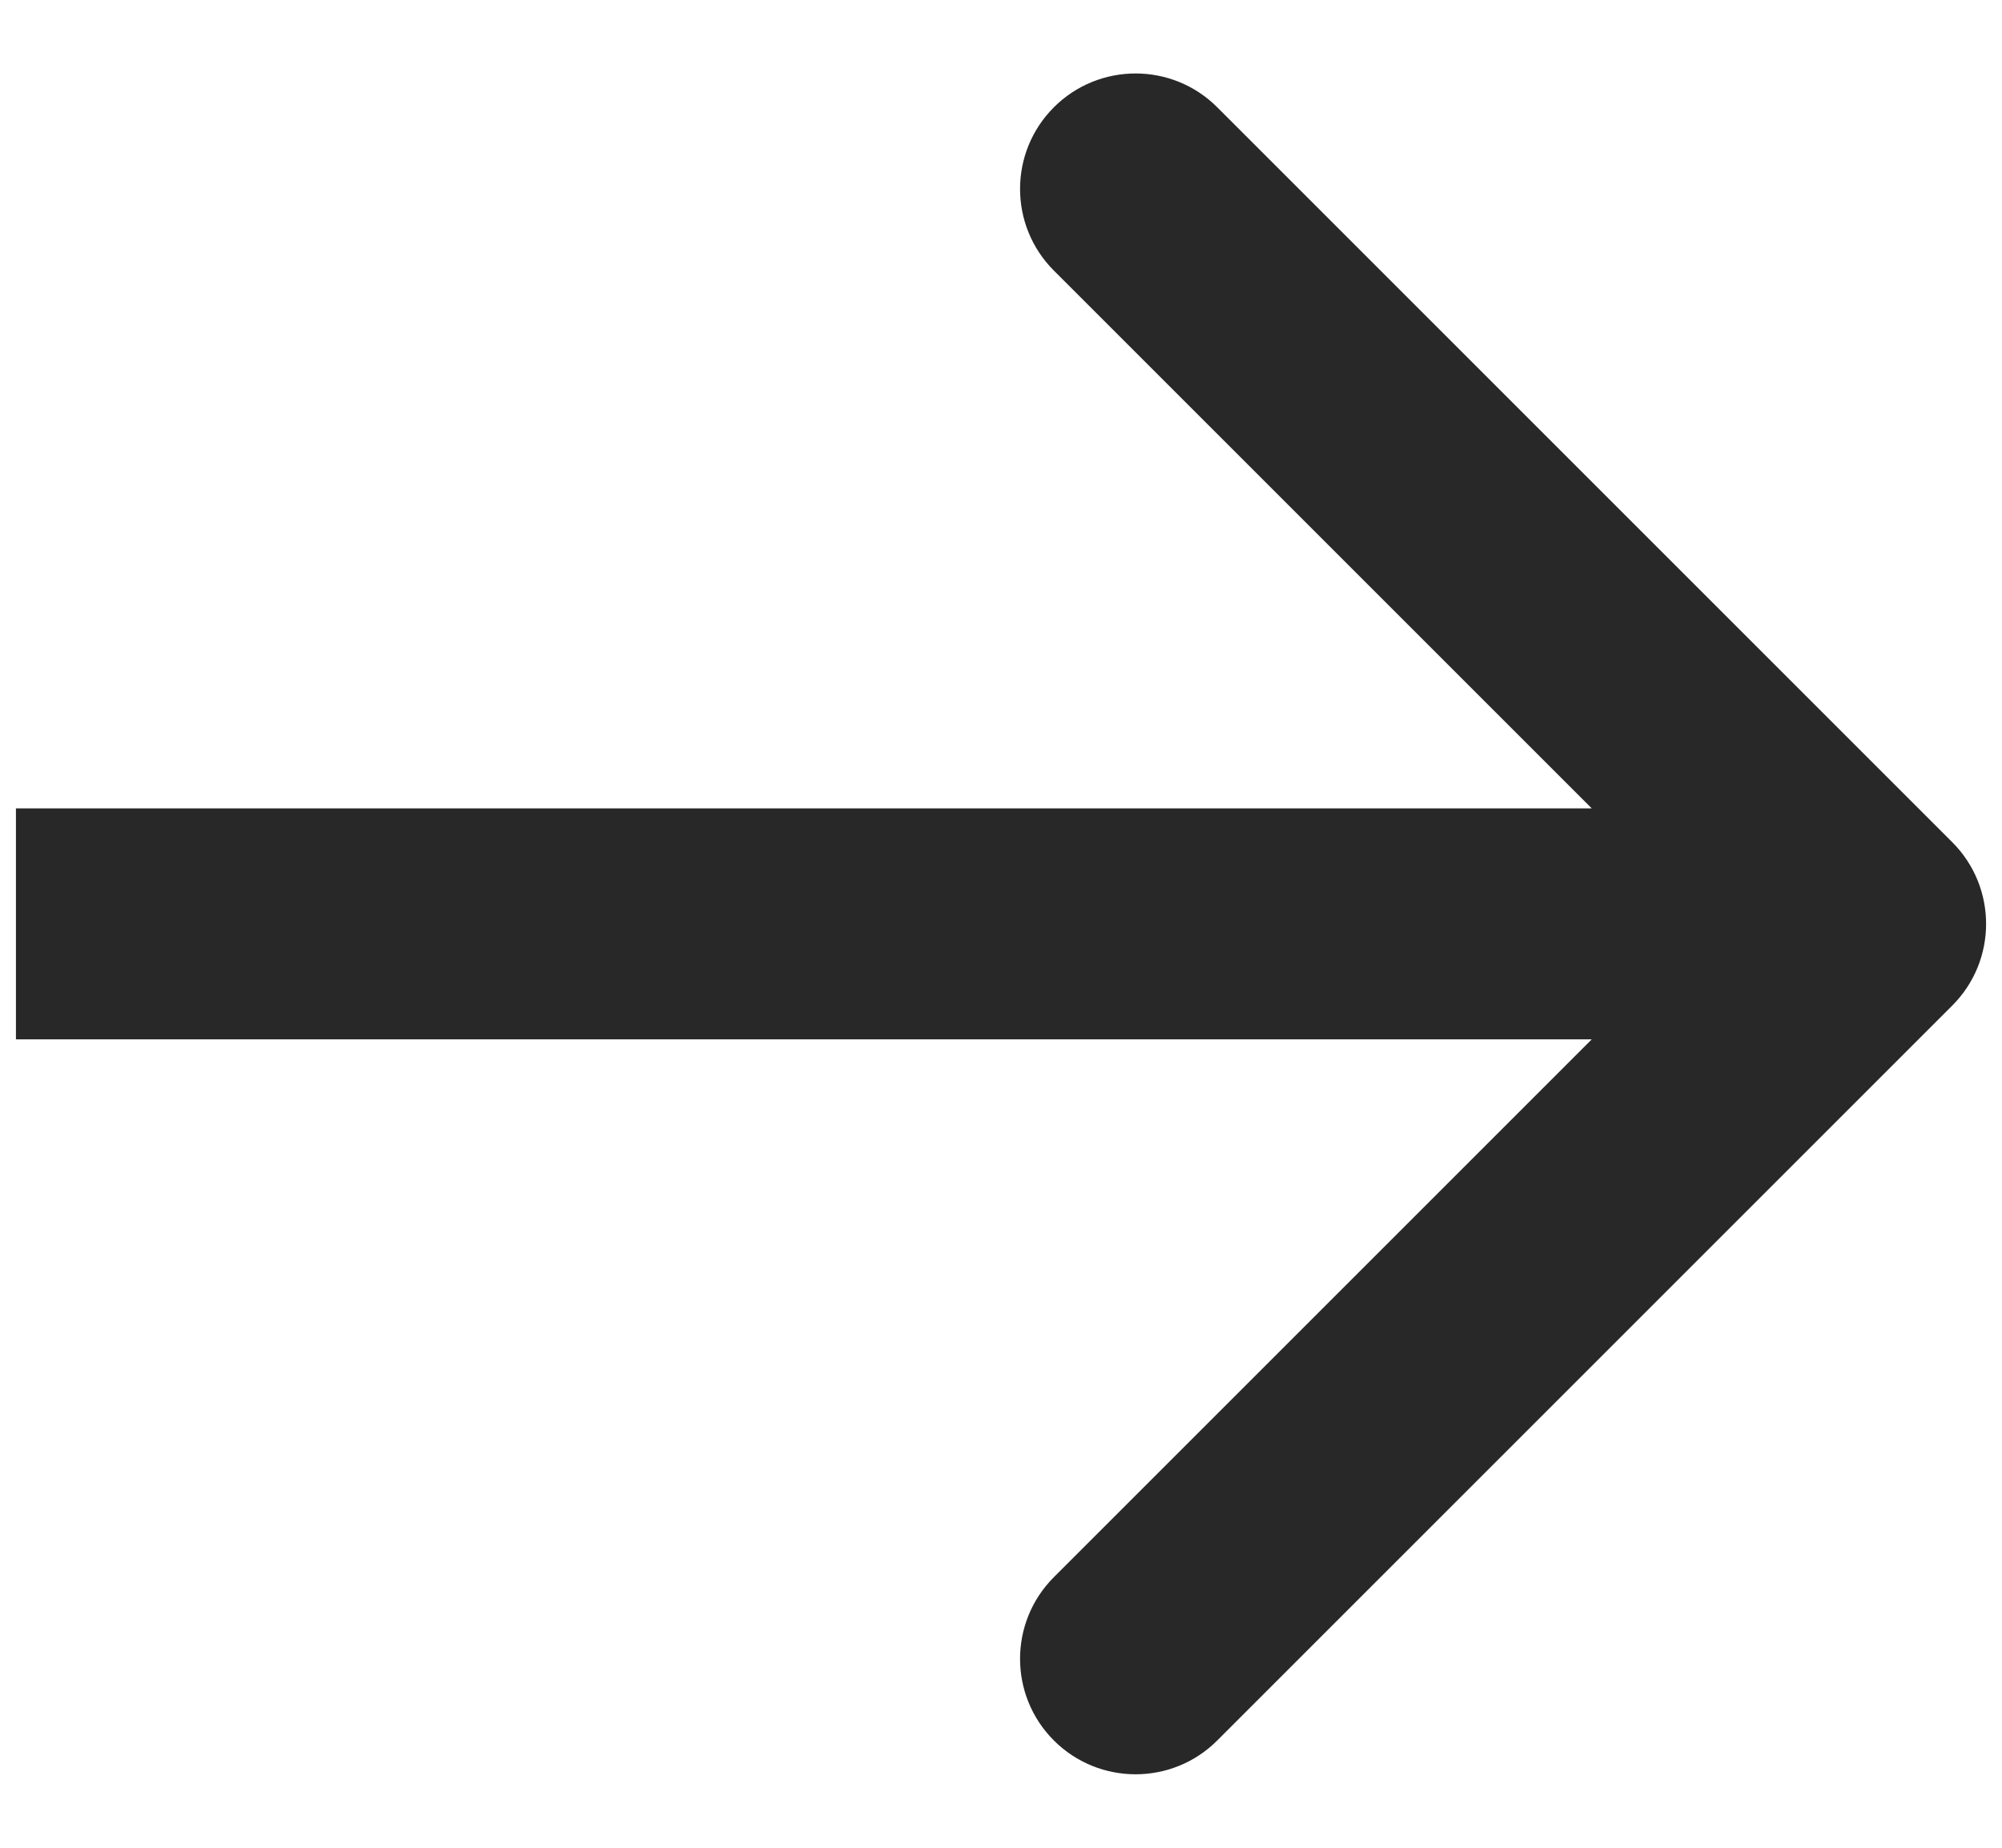 <?xml version="1.0" encoding="UTF-8"?> <svg xmlns="http://www.w3.org/2000/svg" width="26" height="24" viewBox="0 0 26 24" fill="none"> <path d="M1.707 10.5H0.207L0.207 13.5H1.707L1.707 10.5ZM25.354 13.061C25.94 12.475 25.94 11.525 25.354 10.939L15.808 1.393C15.223 0.808 14.273 0.808 13.687 1.393C13.101 1.979 13.101 2.929 13.687 3.515L22.172 12L13.687 20.485C13.101 21.071 13.101 22.021 13.687 22.607C14.273 23.192 15.223 23.192 15.808 22.607L25.354 13.061ZM1.707 13.5L24.294 13.5V10.5L1.707 10.5L1.707 13.5Z" fill="#282828"></path> </svg> 